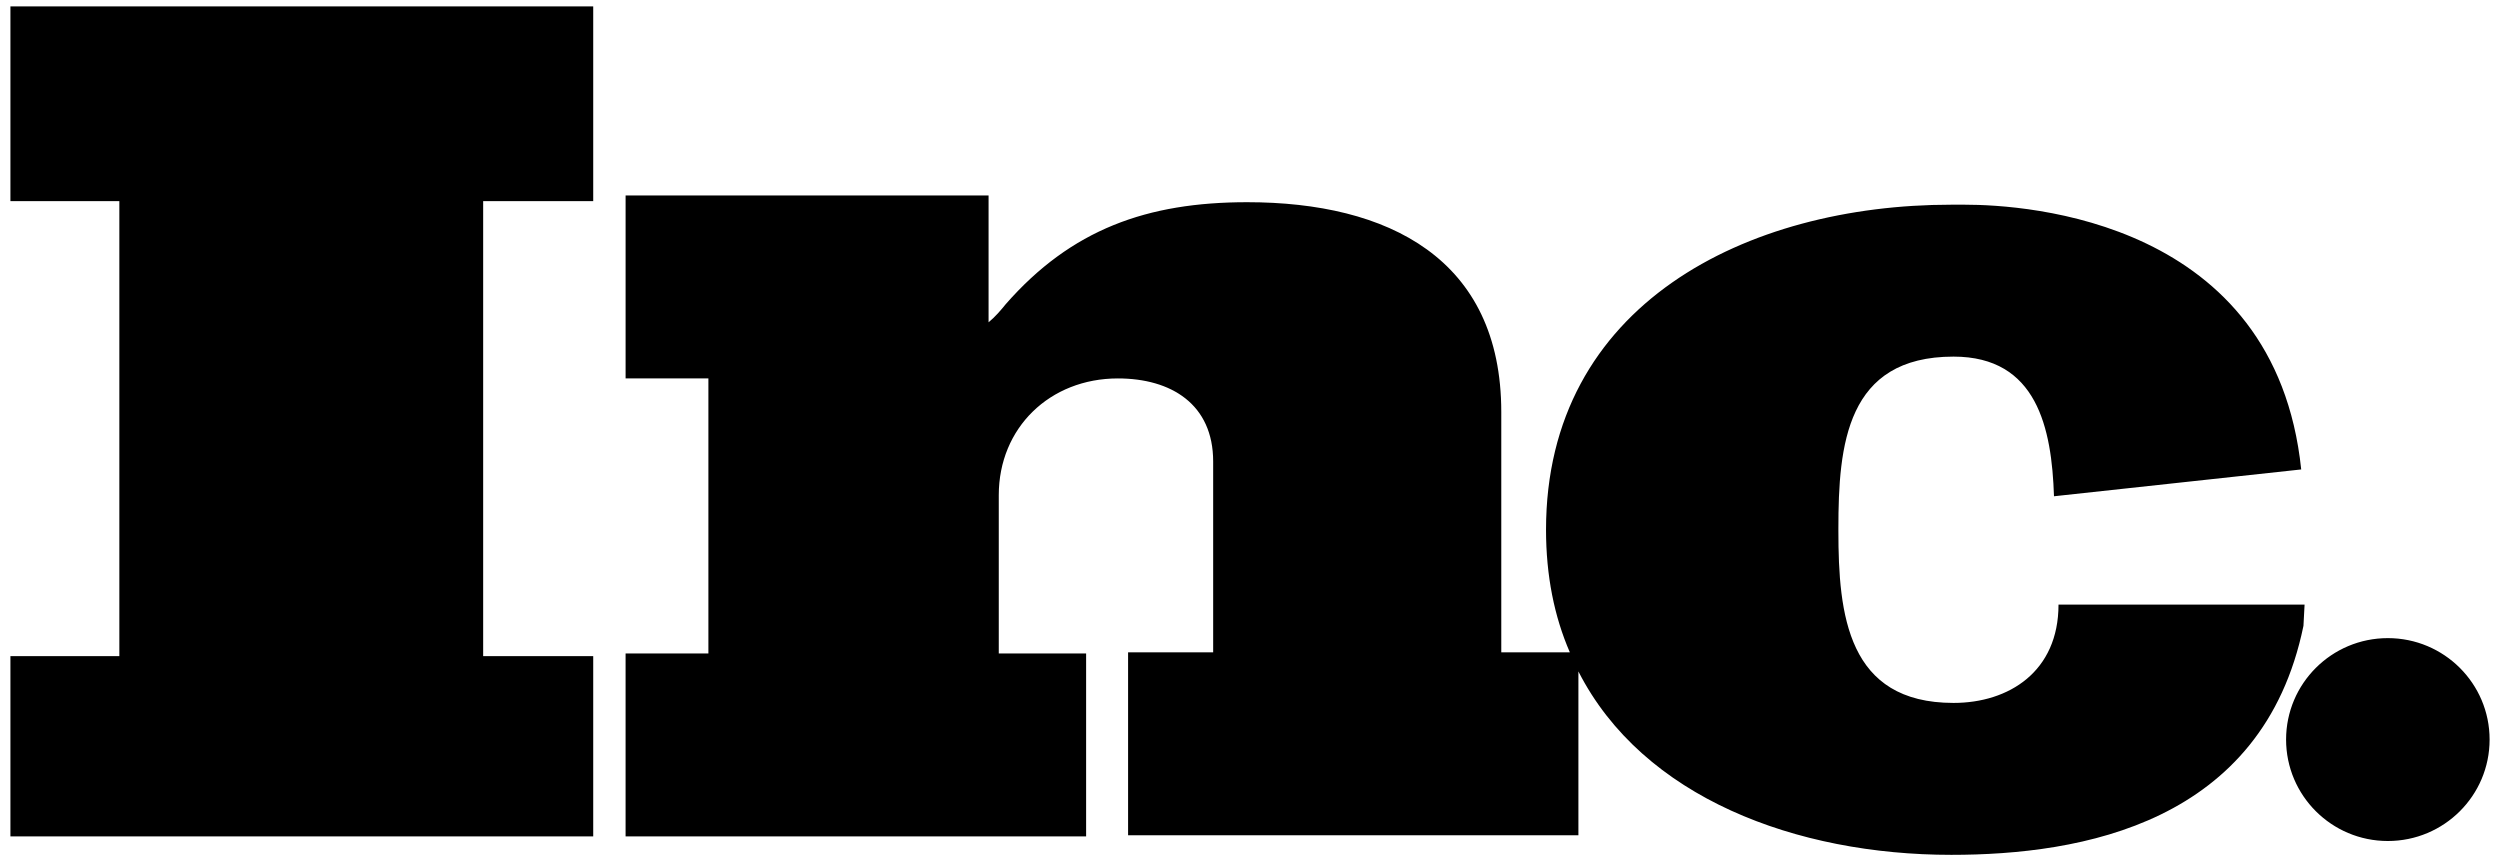 <svg xmlns="http://www.w3.org/2000/svg" fill="none" viewBox="0 0 226 78" height="78" width="226">
<g clip-path="url(#clip0_7431_497)">
<path fill="black" d="M141.914 58.97C140.509 55.739 139.761 52.046 139.761 47.891C139.761 27.492 157.926 18.504 176.395 18.504H177.619C183.232 18.504 205.681 19.918 208.029 42.438L185.681 44.862C185.477 38.701 184.15 32.238 176.599 32.238C166.905 32.238 166.19 40.216 166.19 47.79V47.992C166.19 55.566 167.007 63.544 176.599 63.544C181.6 63.544 186.089 60.716 186.089 54.657H208.334L208.232 56.576C204.559 74.451 188.13 77.278 176.395 77.278C162.405 77.278 148.512 72.123 142.688 60.698V75.509H101.979V58.97H109.67V41.719C109.67 36.544 105.876 34.21 101.057 34.21C94.904 34.21 90.289 38.675 90.289 44.764V59.071H98.185V75.611H56.553V59.071H64.039V34.21H56.554V17.67H89.367V29.137C89.982 28.629 90.495 28.02 90.905 27.513C96.853 20.715 103.723 18.279 112.746 18.279C125.461 18.279 135.716 23.353 135.716 37.255V59.071V58.97H141.914ZM0.942 18.181V0.58H53.627V18.181H43.678V59.317H53.627V75.611H0.942V59.317H10.789V18.181L0.942 18.181ZM215.861 76.027C210.781 76.027 206.662 71.921 206.662 66.856C206.662 61.791 210.781 57.686 215.861 57.686C220.941 57.686 225.06 61.792 225.06 66.857C225.06 71.922 220.941 76.027 215.861 76.027Z"></path>
</g>
<defs>
<clipPath id="clip0_7431_497">
<rect transform="translate(0.942 0.58)" fill="white" height="76.698" width="224.117"></rect>
</clipPath>
</defs>
</svg>
